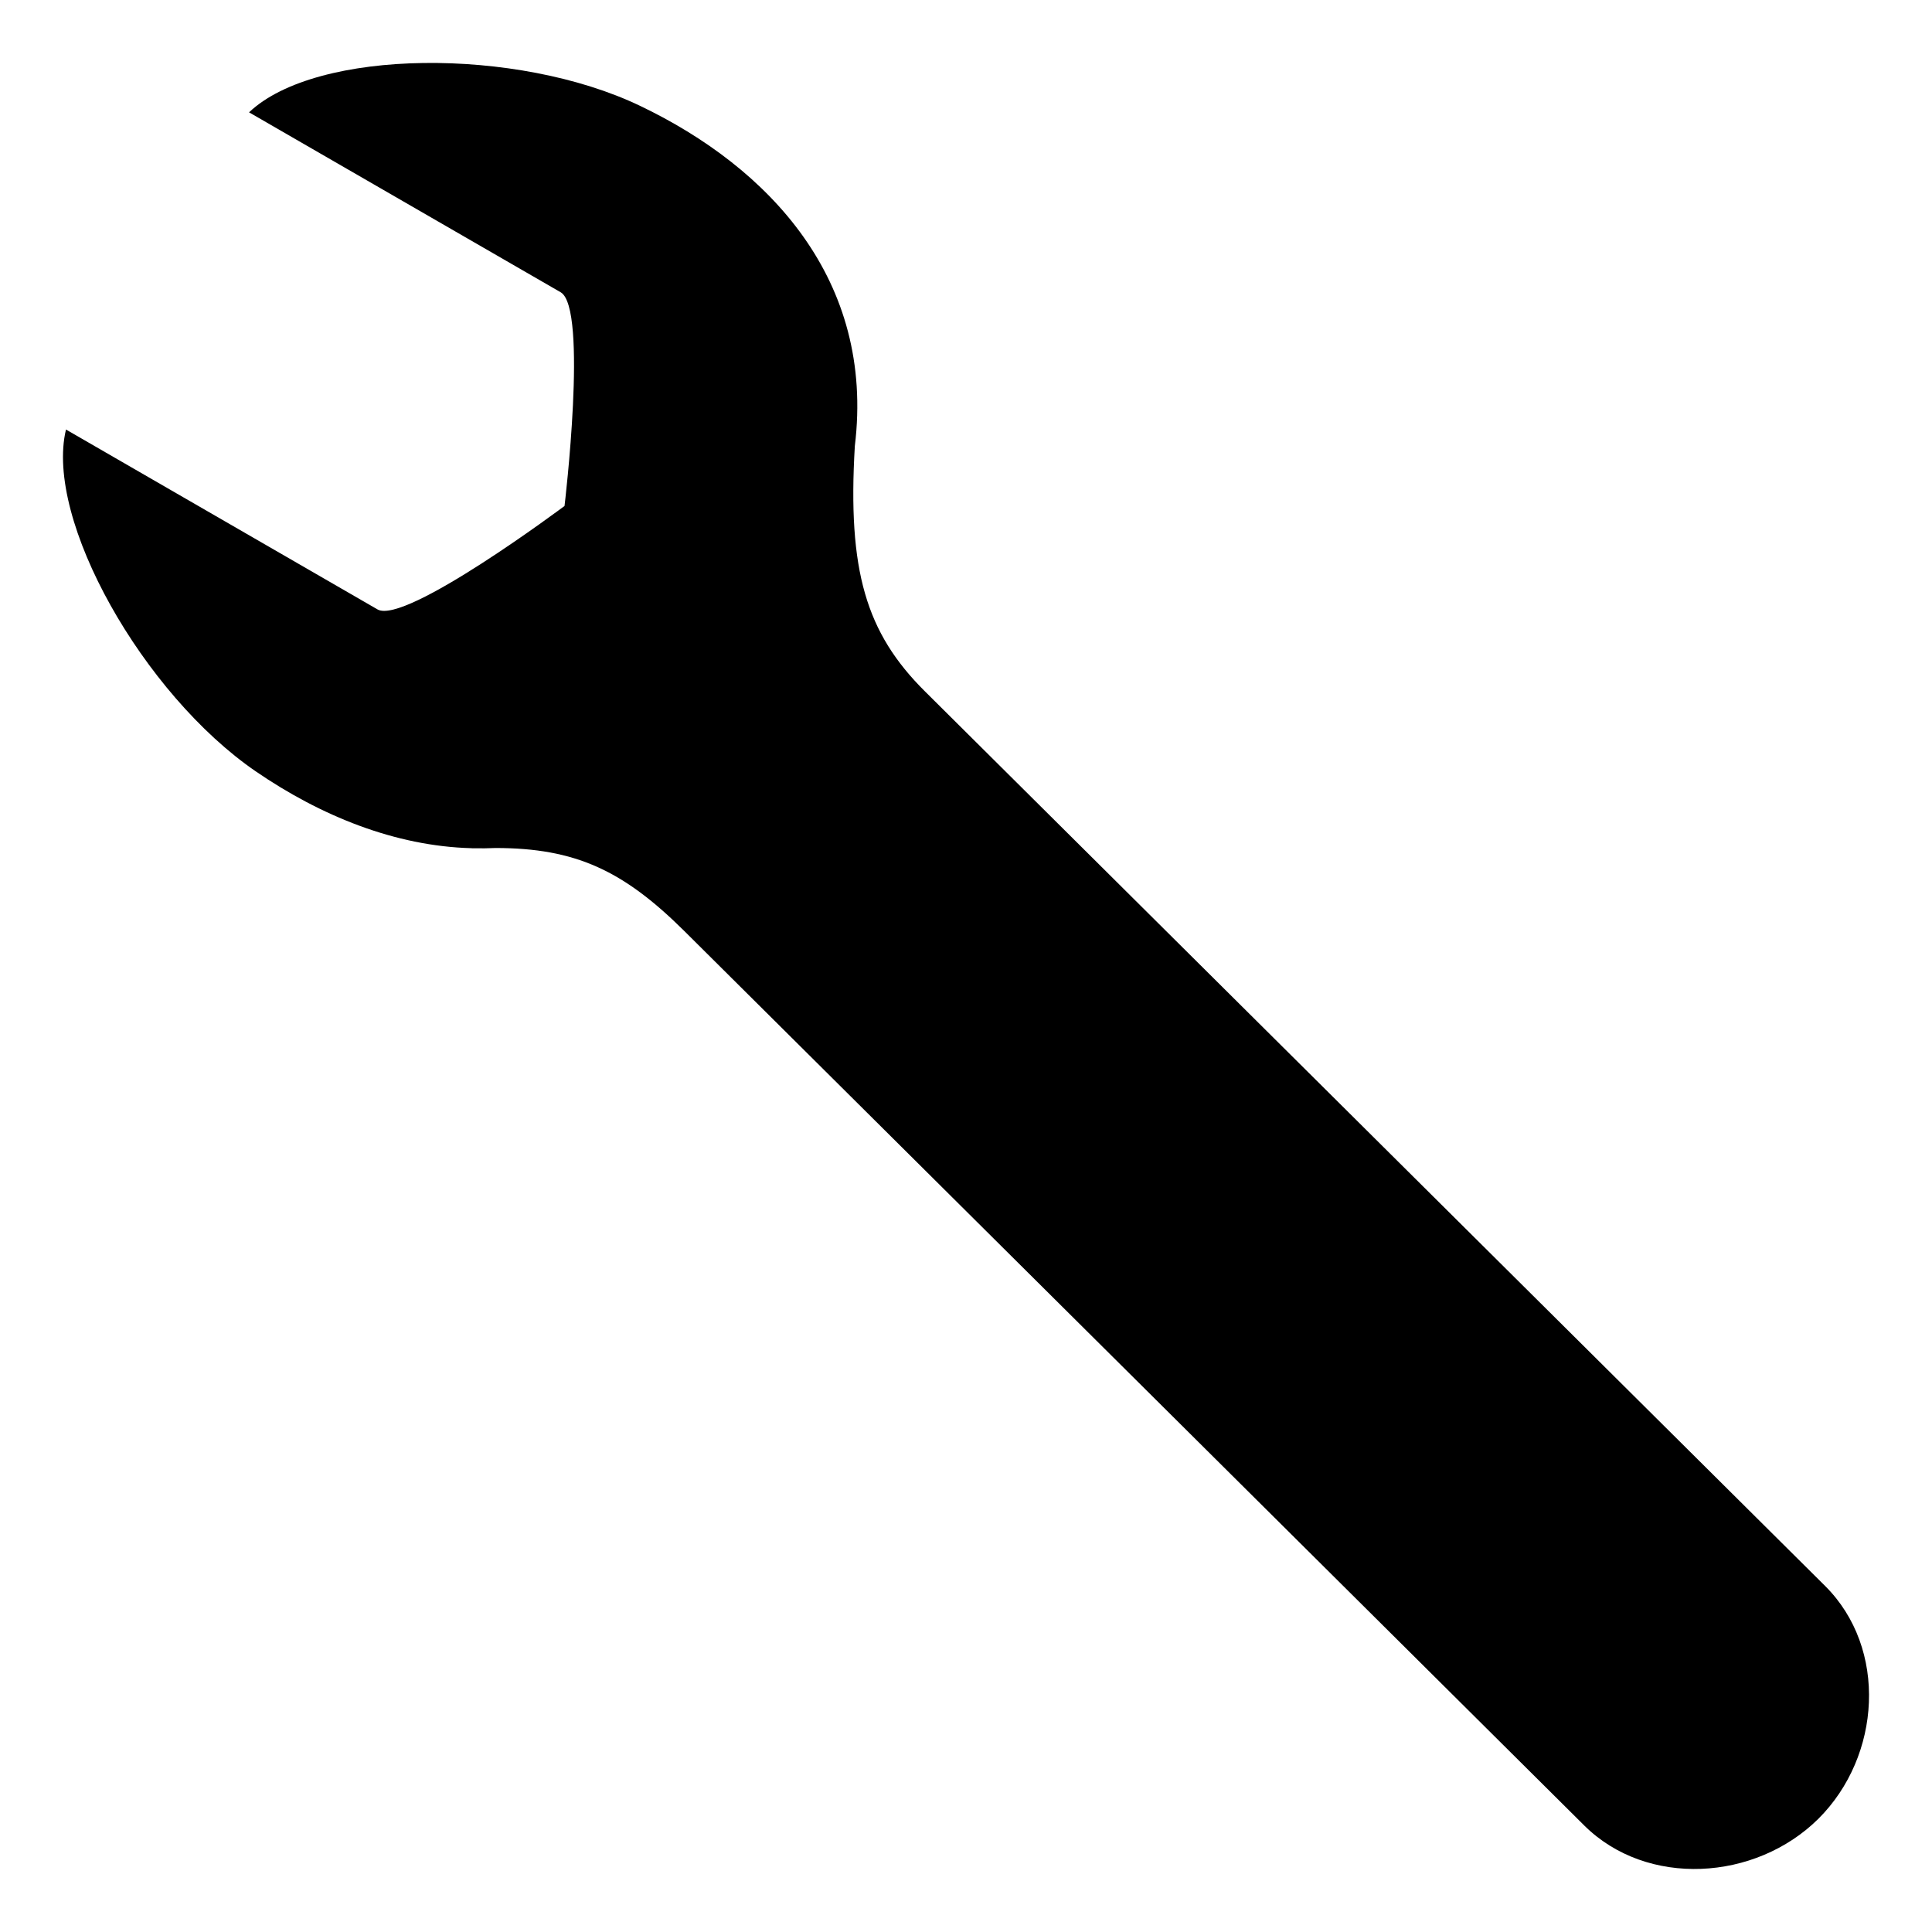 <?xml version="1.0" encoding="UTF-8"?>
<!-- Uploaded to: SVG Repo, www.svgrepo.com, Generator: SVG Repo Mixer Tools -->
<svg fill="#000000" width="800px" height="800px" version="1.1" viewBox="144 144 512 512" xmlns="http://www.w3.org/2000/svg">
 <path d="m210 173.77c17.859-16.953 71-17.344 103.61-1.727 34.207 16.352 62.281 46.137 56.93 90.16-1.953 33.098 2.984 49.512 18.551 64.988l238.57 237.09c16.664 16.562 14.914 45.117-1.773 61.719-16.664 16.512-45.434 18.285-62.07 1.75l-238.58-237.13c-16.109-15.957-28.781-21.875-49.867-21.891-1.902 0.09-3.801 0.102-5.703 0.078h-0.395l-0.363-0.027c-20.188-0.539-39.949-8.578-57.117-20.352-29.812-20.43-56.051-66.691-50.305-90.598l82.559 47.672c7.293 4.219 49.562-27.418 49.562-27.418s6.285-52.422-1.02-56.629z" fill-rule="evenodd"/>
</svg>